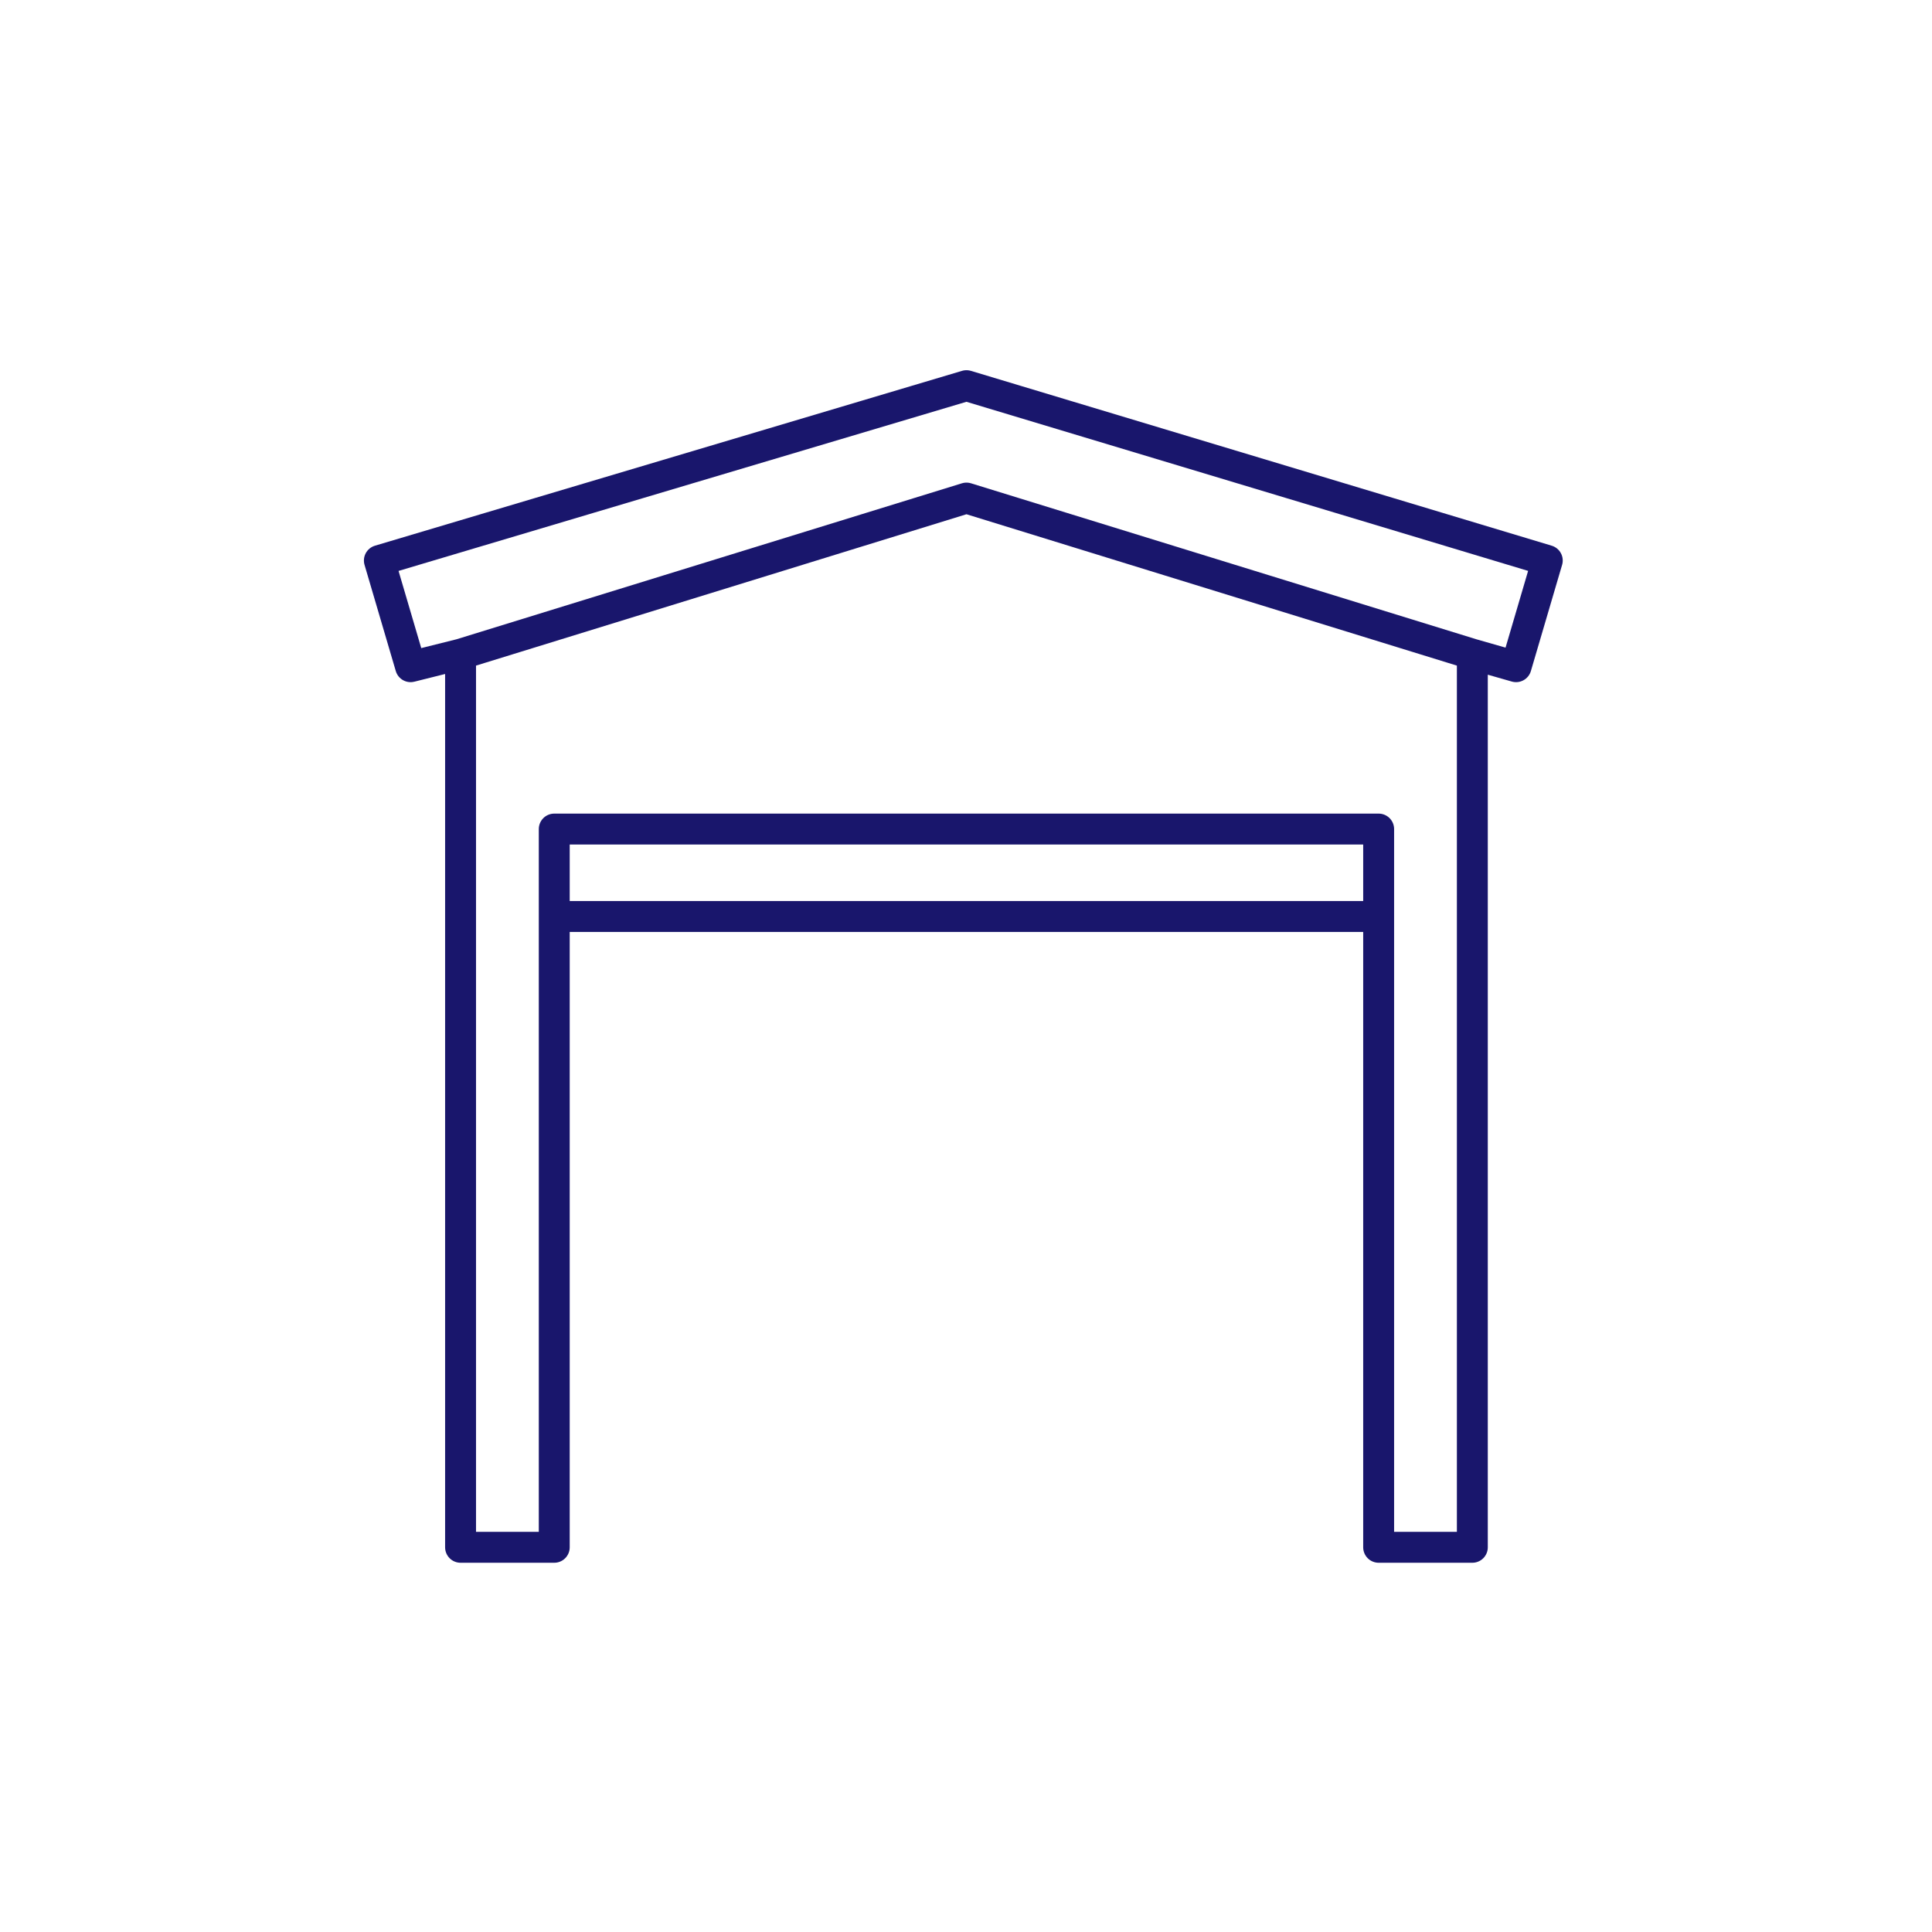 <svg width="75" height="75" viewBox="0 0 75 75" fill="none" xmlns="http://www.w3.org/2000/svg">
<g clip-path="url(#clip0_1082_7176)">
<path d="M17.879 25.396V60.066H21.516V32.184H53.519V60.066H57.156V25.396M17.879 25.396L37.518 19.335L57.156 25.396M17.879 25.396L15.94 25.881L14.727 21.759L37.518 14.971L60.065 21.759L58.853 25.881L57.156 25.396" stroke="#19166C" stroke-width="1.2" stroke-linejoin="round"/>
<path d="M21.516 35.578H53.519" stroke="#19166C" stroke-width="1.2" stroke-linejoin="round"/>
</g>
<defs>
<clipPath id="clip0_1082_7176">
<rect width="47.035" height="46.895" fill="white" transform="translate(14 14)"/>
</clipPath>
</defs>
</svg>
